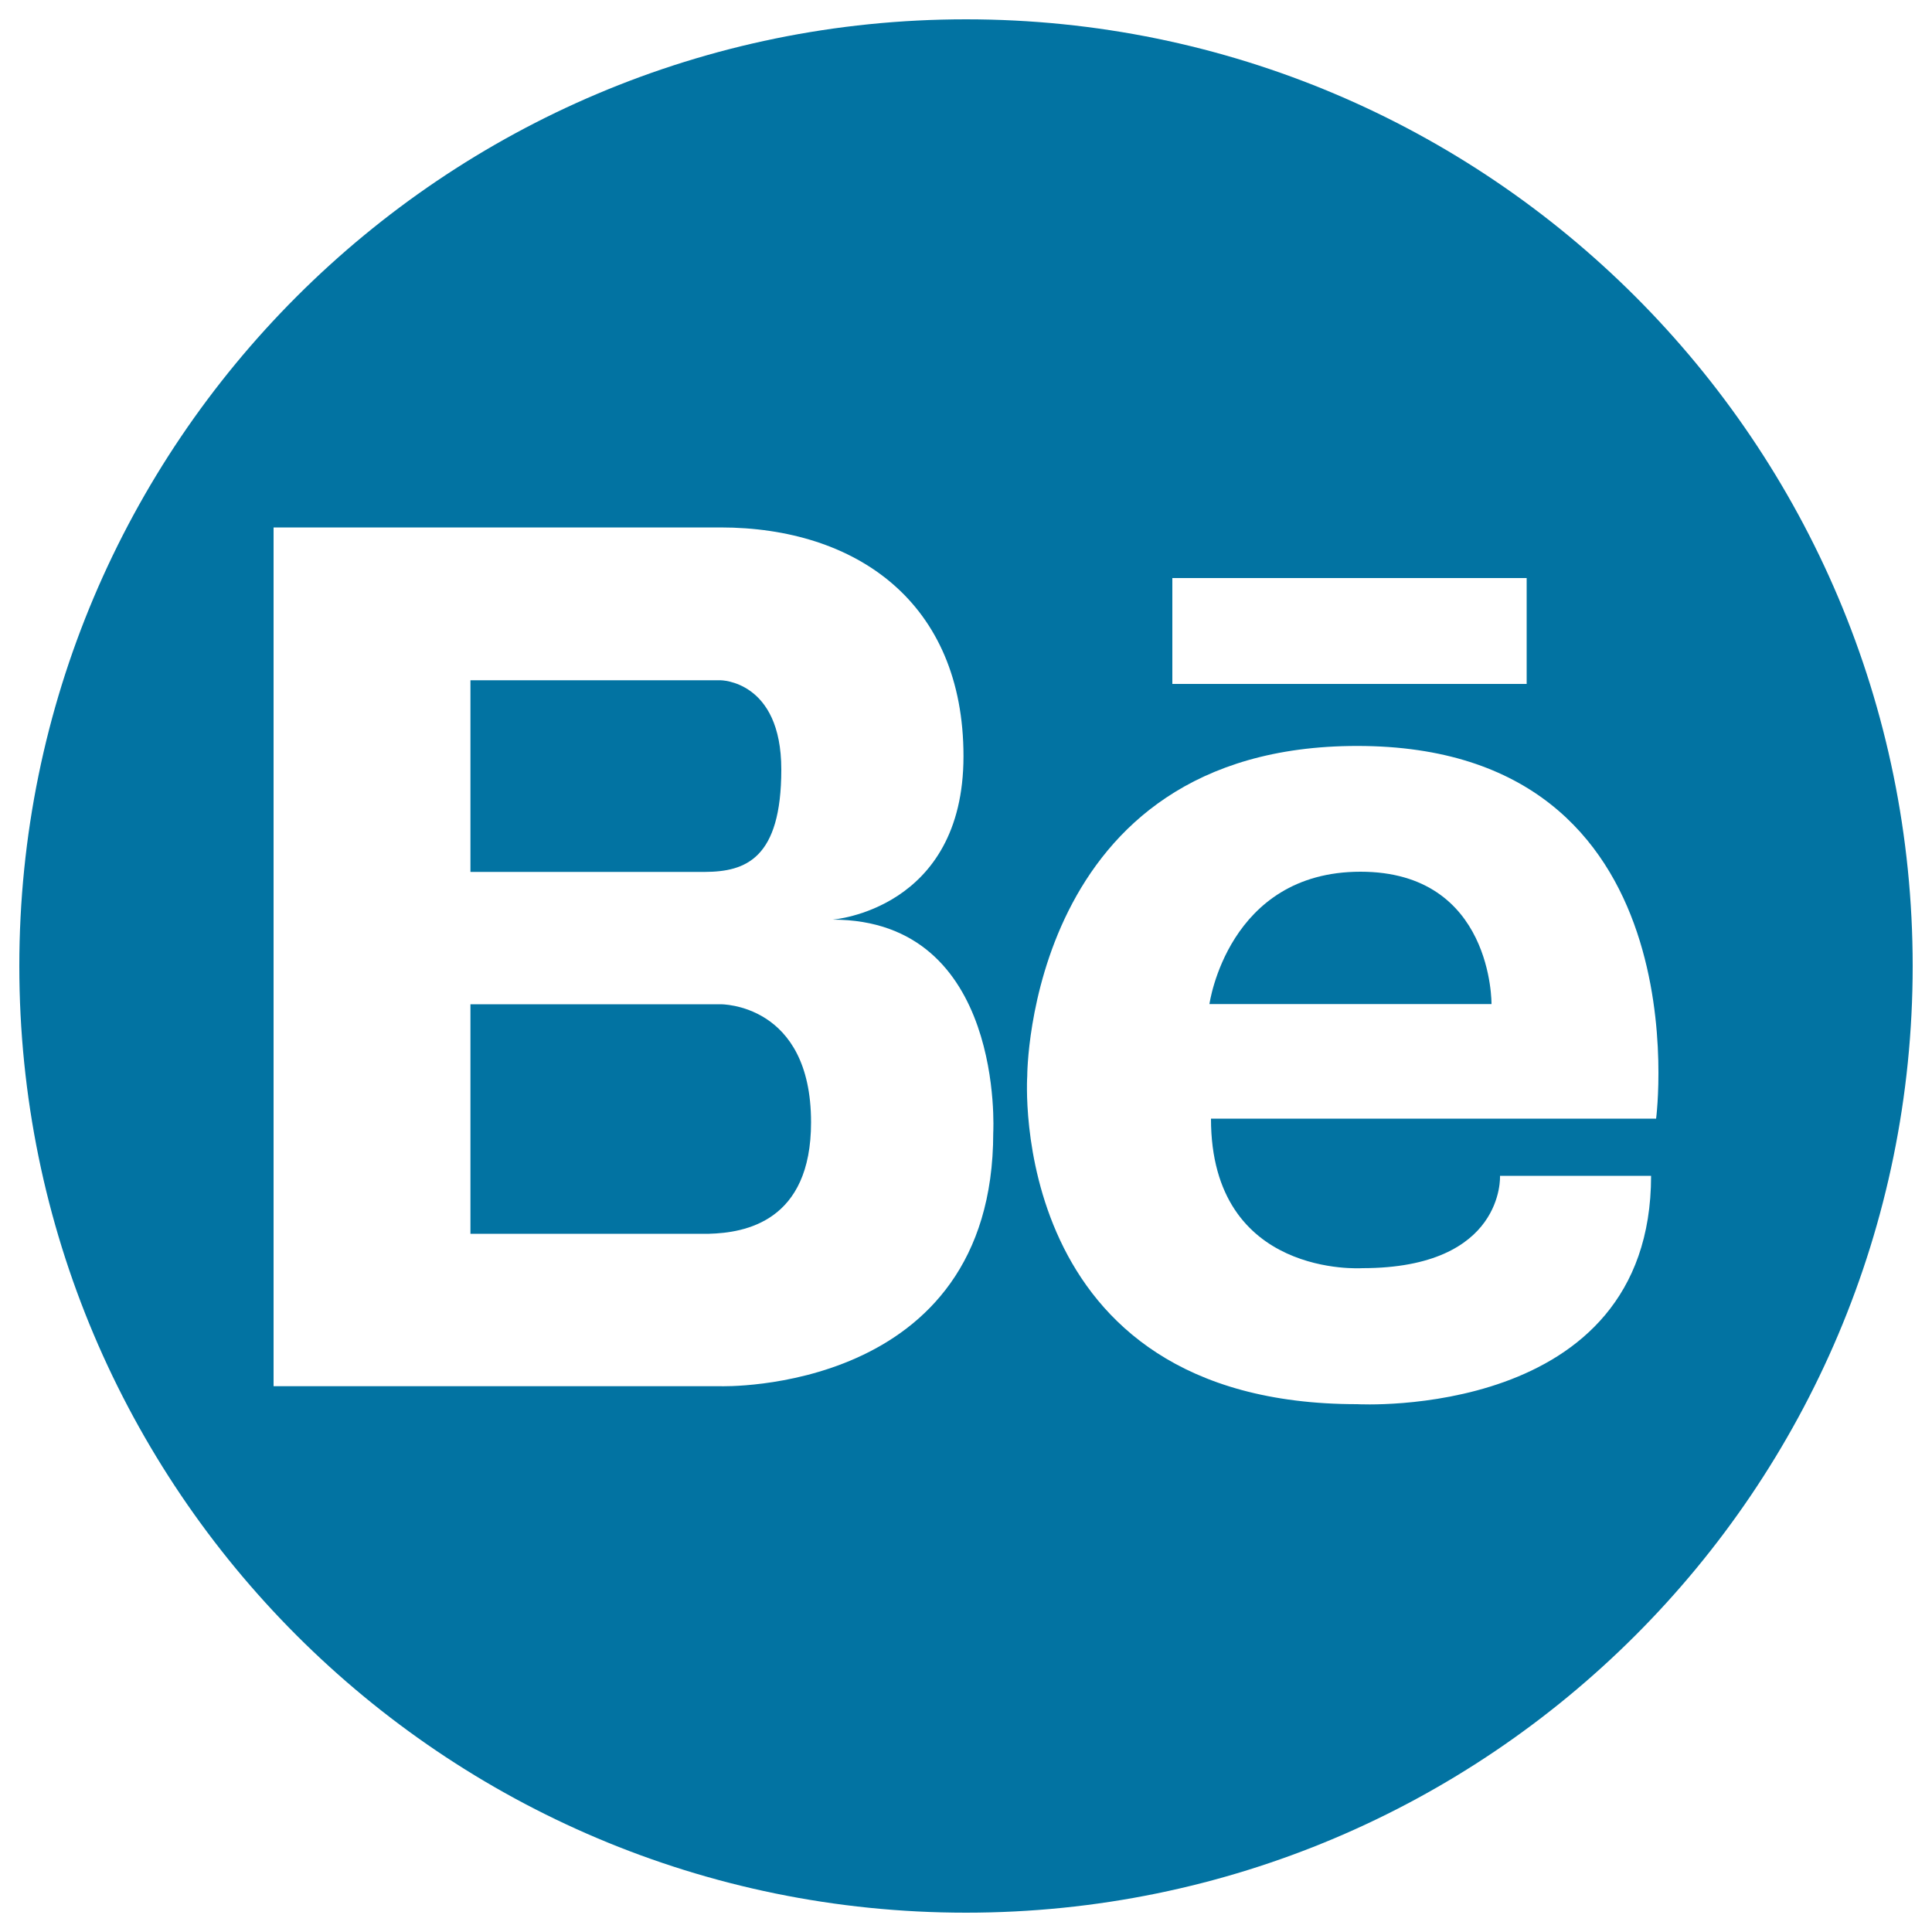 <svg xmlns="http://www.w3.org/2000/svg" viewBox="0 0 1000 1000" style="fill:#0273a2">
<title>Behance Logo SVG icon</title>
<g><g><path d="M404.4,398.3c0-46.2-31.5-46.2-31.5-46.2h-16.7H243.5v99.2h121.4C385.9,451.2,404.4,444.5,404.4,398.3z"/><path d="M372.9,519.8H243.5v118.8H367c18.6-0.5,52.8-6.3,52.8-57.7C419.8,519.1,372.9,519.8,372.9,519.8z"/><path d="M704.2,451.2c-68.7,0-78.2,68.5-78.2,68.5h146C772,519.8,772.9,451.2,704.2,451.2z"/><path d="M500,10C229.4,10,10,229.4,10,500s219.4,490,490,490s490-219.4,490-490S770.6,10,500,10z M606.8,299.2h183.4V354H606.8V299.2z M514.1,586.3c0,135.7-141.2,131.2-141.2,131.2H243.5h-3.8h-98.1V273h98.1h3.8h129.4c70.3,0,125.8,38.8,125.8,118.4c0,79.6-67.8,84.6-67.8,84.6C520.3,476,514.1,586.3,514.1,586.3z M705.1,656.4c73.9,0,71.3-47.8,71.3-47.8h78.2c0,126.9-152.1,118.2-152.1,118.2c-182.5,0-170.8-169.9-170.8-169.9s-0.1-170.8,170.8-170.8c179.9,0,154.7,192.9,154.7,192.9H626.8C626.8,661.7,705.1,656.4,705.1,656.4z"/></g></g>
</svg>